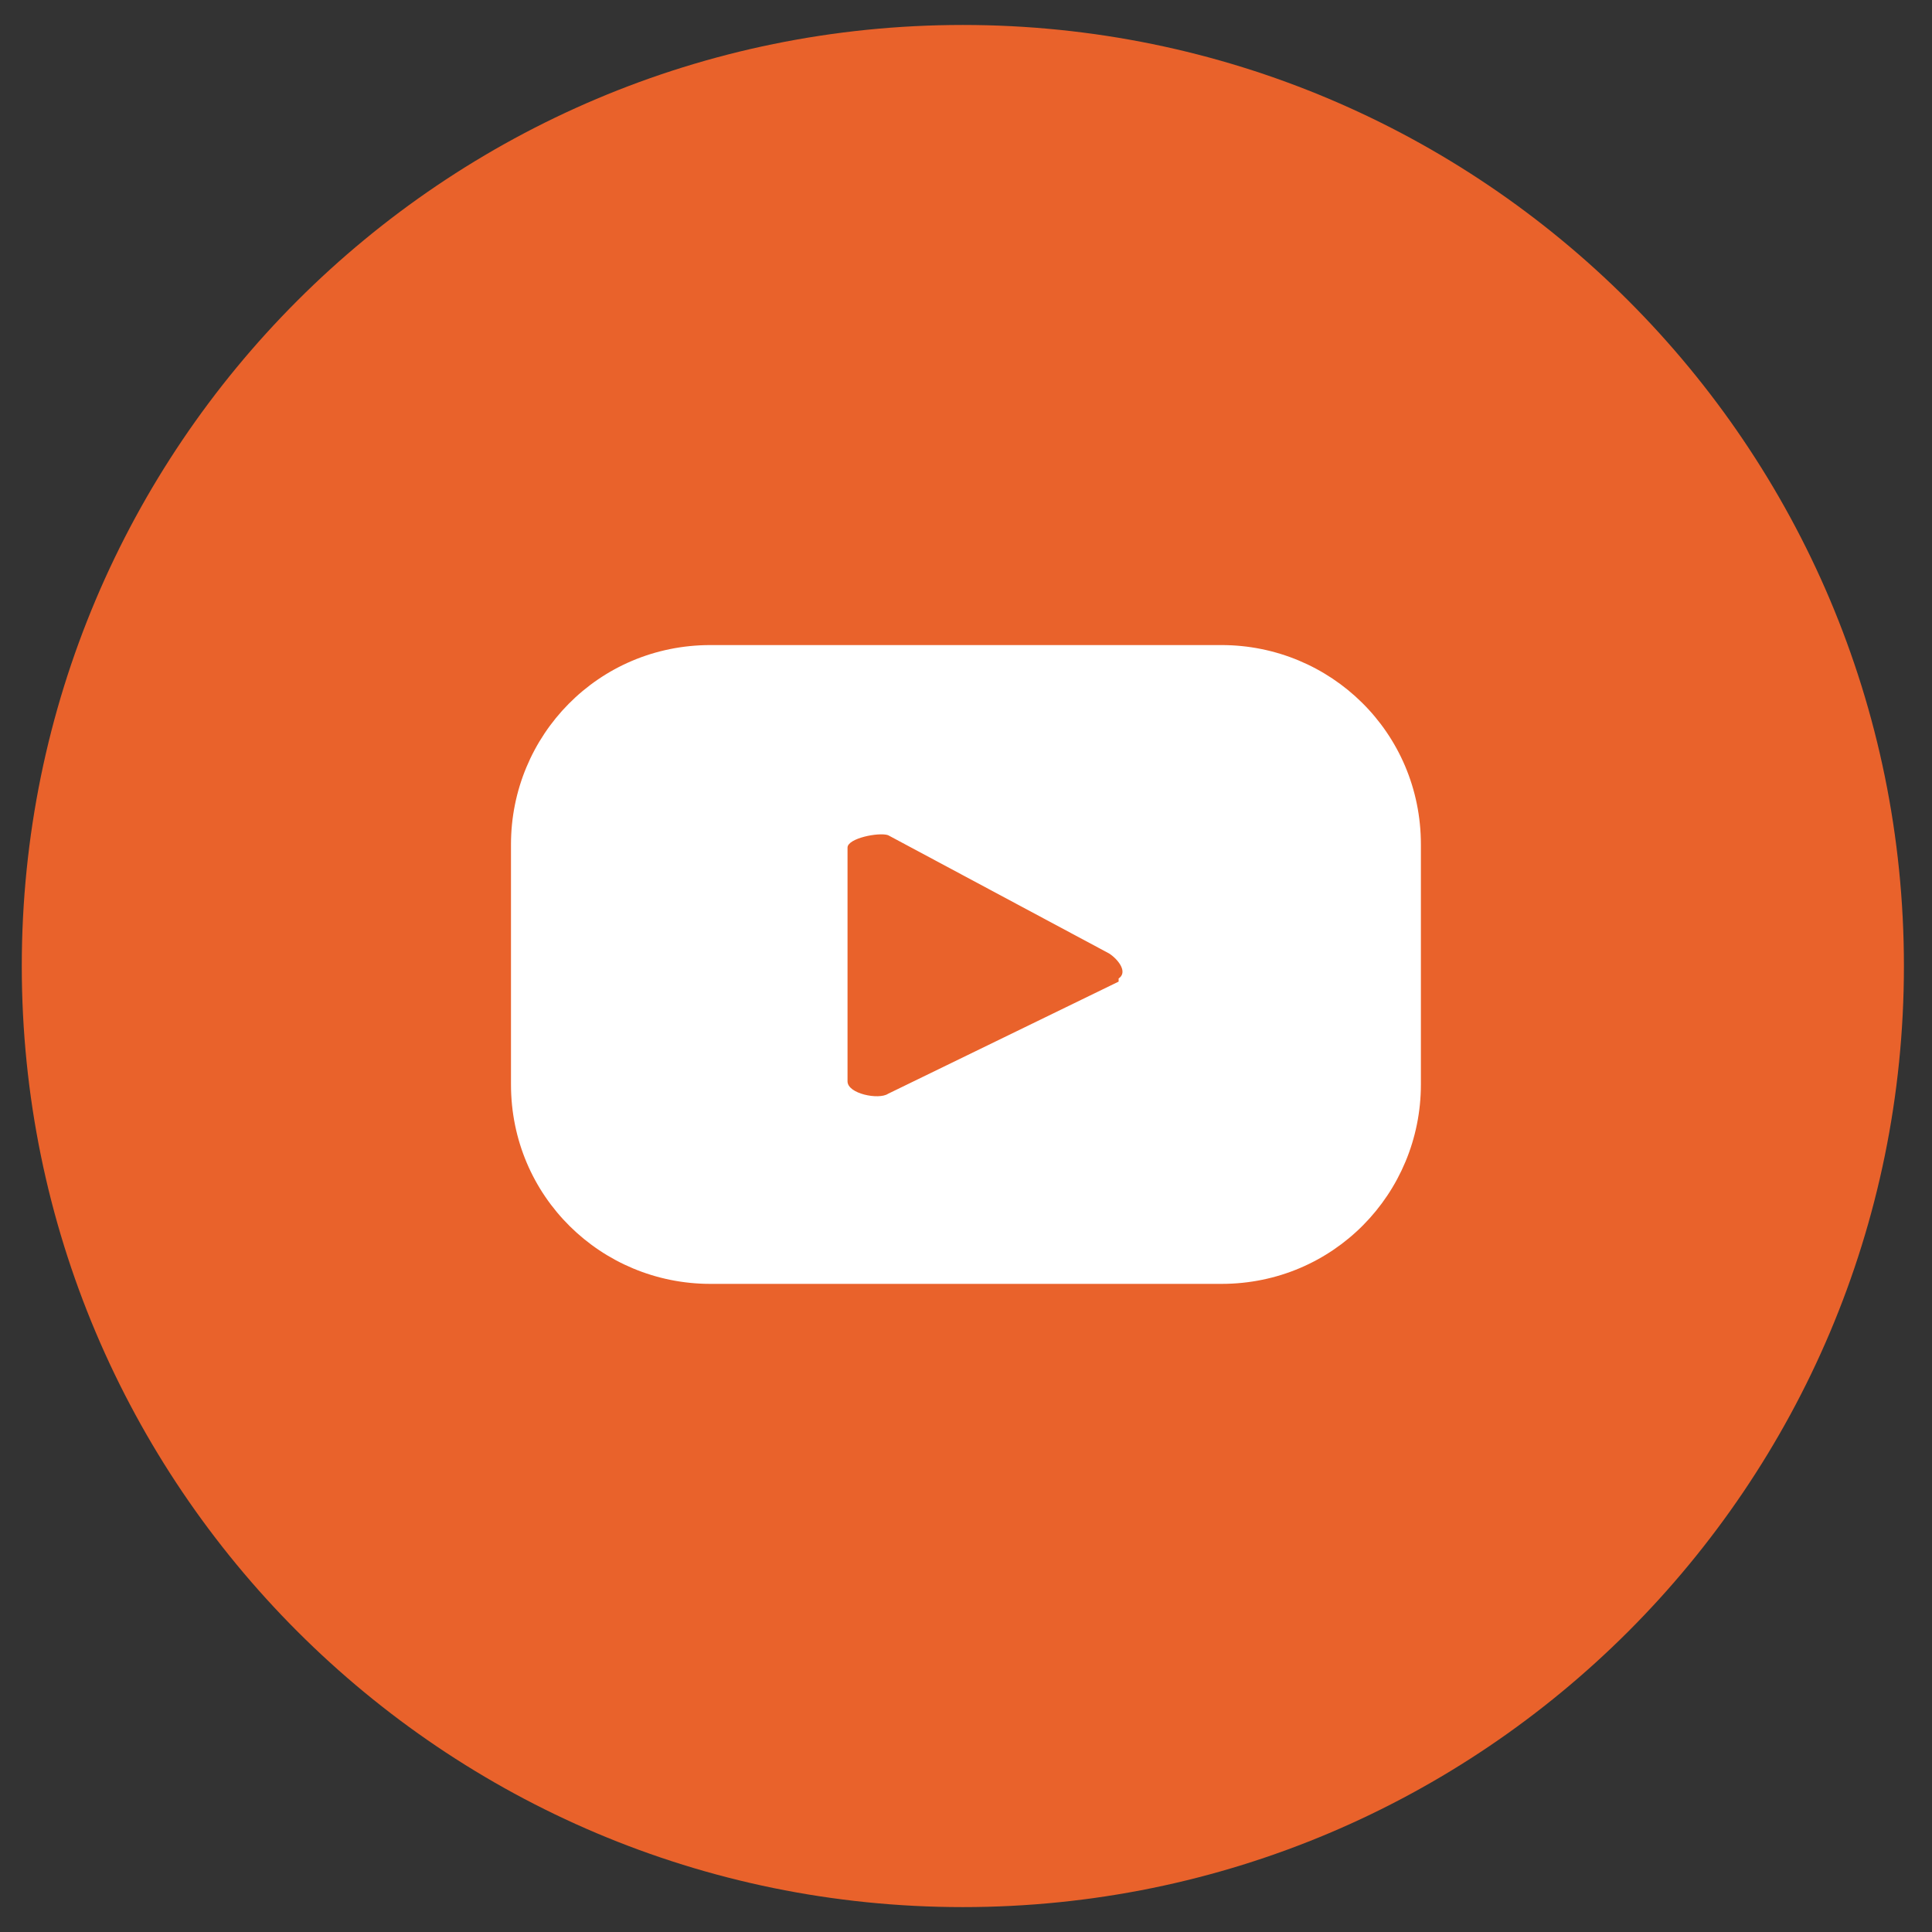 <svg width="62" height="62" viewBox="0 0 62 62" fill="none" xmlns="http://www.w3.org/2000/svg">
<rect x="0" y="0" width="62" height="62" fill="#333333" stroke="none"/>
<path d="M30.899 61.201C47.578 61.201 61.099 47.68 61.099 31.001C61.099 14.322 47.578 0.801 30.899 0.801C14.22 0.801 0.699 14.322 0.699 31.001C0.699 47.68 14.22 61.201 30.899 61.201Z" fill="#E9622B"/>
<path d="M45.598 27.101C45.598 23.501 42.698 20.701 39.198 20.701H22.798C19.198 20.701 16.398 23.601 16.398 27.101V34.801C16.398 38.401 19.298 41.201 22.798 41.201H39.198C42.798 41.201 45.598 38.301 45.598 34.801V27.101ZM35.898 31.501L28.498 35.101C28.198 35.301 27.198 35.101 27.198 34.701V27.201C27.198 26.901 28.198 26.701 28.498 26.801L35.598 30.601C35.898 30.801 36.198 31.201 35.898 31.401V31.501Z" fill="white"/>
</svg>
